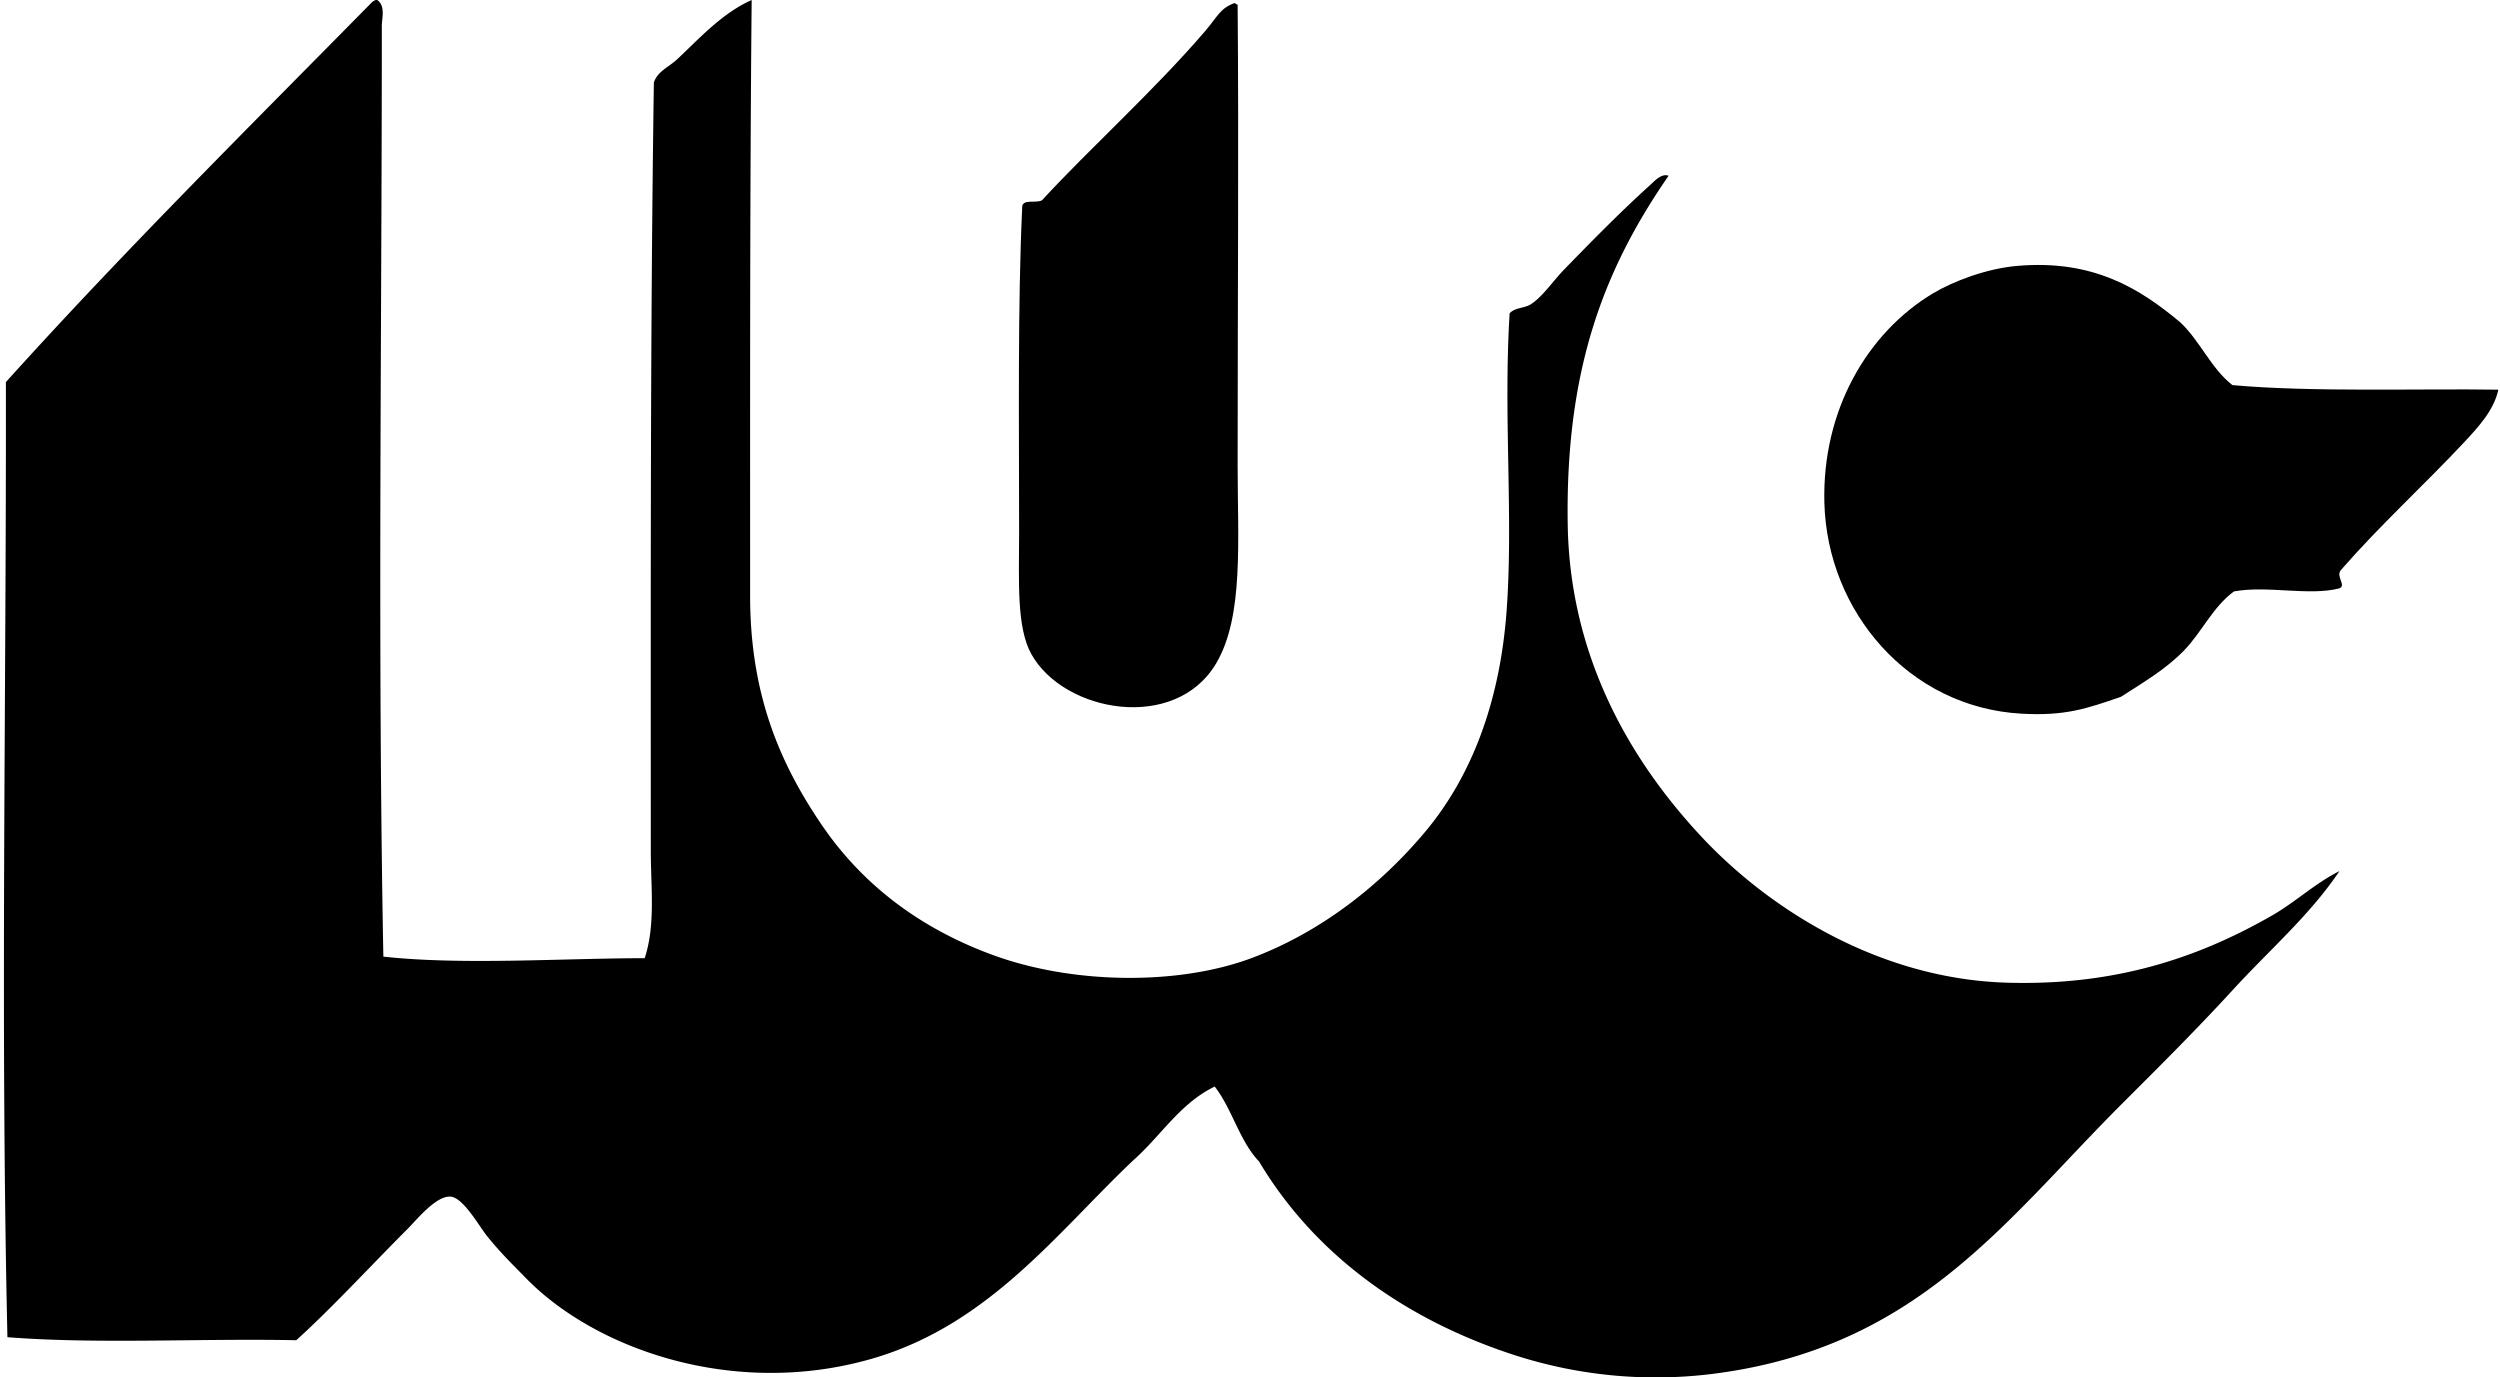 <svg xmlns="http://www.w3.org/2000/svg" width="363" height="200" fill="none" viewBox="0 0 363 200">
  <path fill="#000" fill-rule="evenodd" d="M54.777 0c1.23.865.664 2.652.664 3.77 0 45.299-.628 89.982.223 135.133 11.472 1.248 25.622.249 37.945.223 1.59-4.805.887-10.322.887-15.532 0-37.94-.09-74.935.445-111.61.504-1.604 2.229-2.304 3.33-3.329 3.186-2.964 6.471-6.68 10.87-8.655-.268 28.822-.223 57.786-.223 86.536 0 14.32 4.332 24.338 10.428 33.283 5.955 8.731 14.351 15.024 24.851 18.861 11.677 4.269 26.91 4.394 37.499.446 10.371-3.869 19.048-10.924 25.296-18.416 6.69-8.026 10.786-18.767 11.762-31.95 1.011-13.695-.482-28.291.445-43.266.785-.869 2.14-.708 3.107-1.332 1.689-1.097 3.208-3.387 4.88-5.103 3.993-4.105 8.12-8.308 12.425-12.203.62-.557 1.654-1.733 2.665-1.332-9.506 13.749-14.983 28.291-14.645 50.592.299 19.48 9.284 34.567 19.525 45.486 9.484 10.117 25.332 20.492 44.158 21.08 15.937.495 28.059-3.712 38.608-9.765 3.392-1.947 6.195-4.635 9.765-6.435-4.252 6.36-10.224 11.507-15.532 17.305-5.17 5.651-10.714 11.156-16.2 16.642-16.887 16.891-29.602 35.301-59.243 39.054a66.537 66.537 0 0 1-28.626-2.665c-16.267-5.232-29.312-14.823-37.276-28.18-2.825-2.941-3.904-7.63-6.435-10.87-5.032 2.438-7.8 7.144-11.762 10.652-10.959 10.348-20.946 23.914-37.944 28.848-20.171 5.852-40.57-1.444-50.593-11.984-1.814-1.841-3.41-3.405-5.326-5.767-1.163-1.435-3.48-5.633-5.326-5.767-2.103-.156-4.902 3.347-6.212 4.657-5.29 5.29-11.089 11.588-16.196 16.196-13.838-.29-28.84.588-41.938-.441C.044 148.173.927 101.555.855 55.477 17.938 36.537 36.02 18.594 53.891.446c.164-.205.405-.339.663-.446h.223Z" clip-rule="evenodd"/>
  <path fill="#000" fill-rule="evenodd" d="M179.258.445c.178.04.219.223.446.223.178 19.93 0 44.166 0 66.789 0 11.079.918 22.016-3.107 28.848-5.936 10.063-22.114 7.171-26.847-1.333-2.184-3.921-1.774-10.71-1.774-17.75 0-15.666-.214-33.02.446-47.041-.085-1.413 2.068-.593 2.884-1.11 6.979-7.581 16.342-15.982 23.745-24.628 1.743-2.05 2.126-3.253 4.207-3.998Zm183.501 56.137c-.619 2.972-2.977 5.504-4.88 7.545-5.816 6.235-12.242 12.06-17.974 18.638-.811.932.834 2.224-.223 2.665-4.421 1.141-10.464-.454-15.313.446-3.111 2.286-4.666 5.945-7.322 8.65-2.639 2.692-5.812 4.542-9.101 6.659-4.938 1.689-7.995 2.799-14.422 2.442-16.396-.909-28.215-14.867-28.625-30.622-.348-13.392 6.217-24.668 15.754-30.4 2.839-1.706 7.706-3.6 12.203-3.993 11.155-.98 17.92 3.352 23.741 8.21 2.852 2.691 4.438 6.658 7.545 9.096 11.569 1.047 27.186.486 38.617.664Z" clip-rule="evenodd"/>
</svg>
